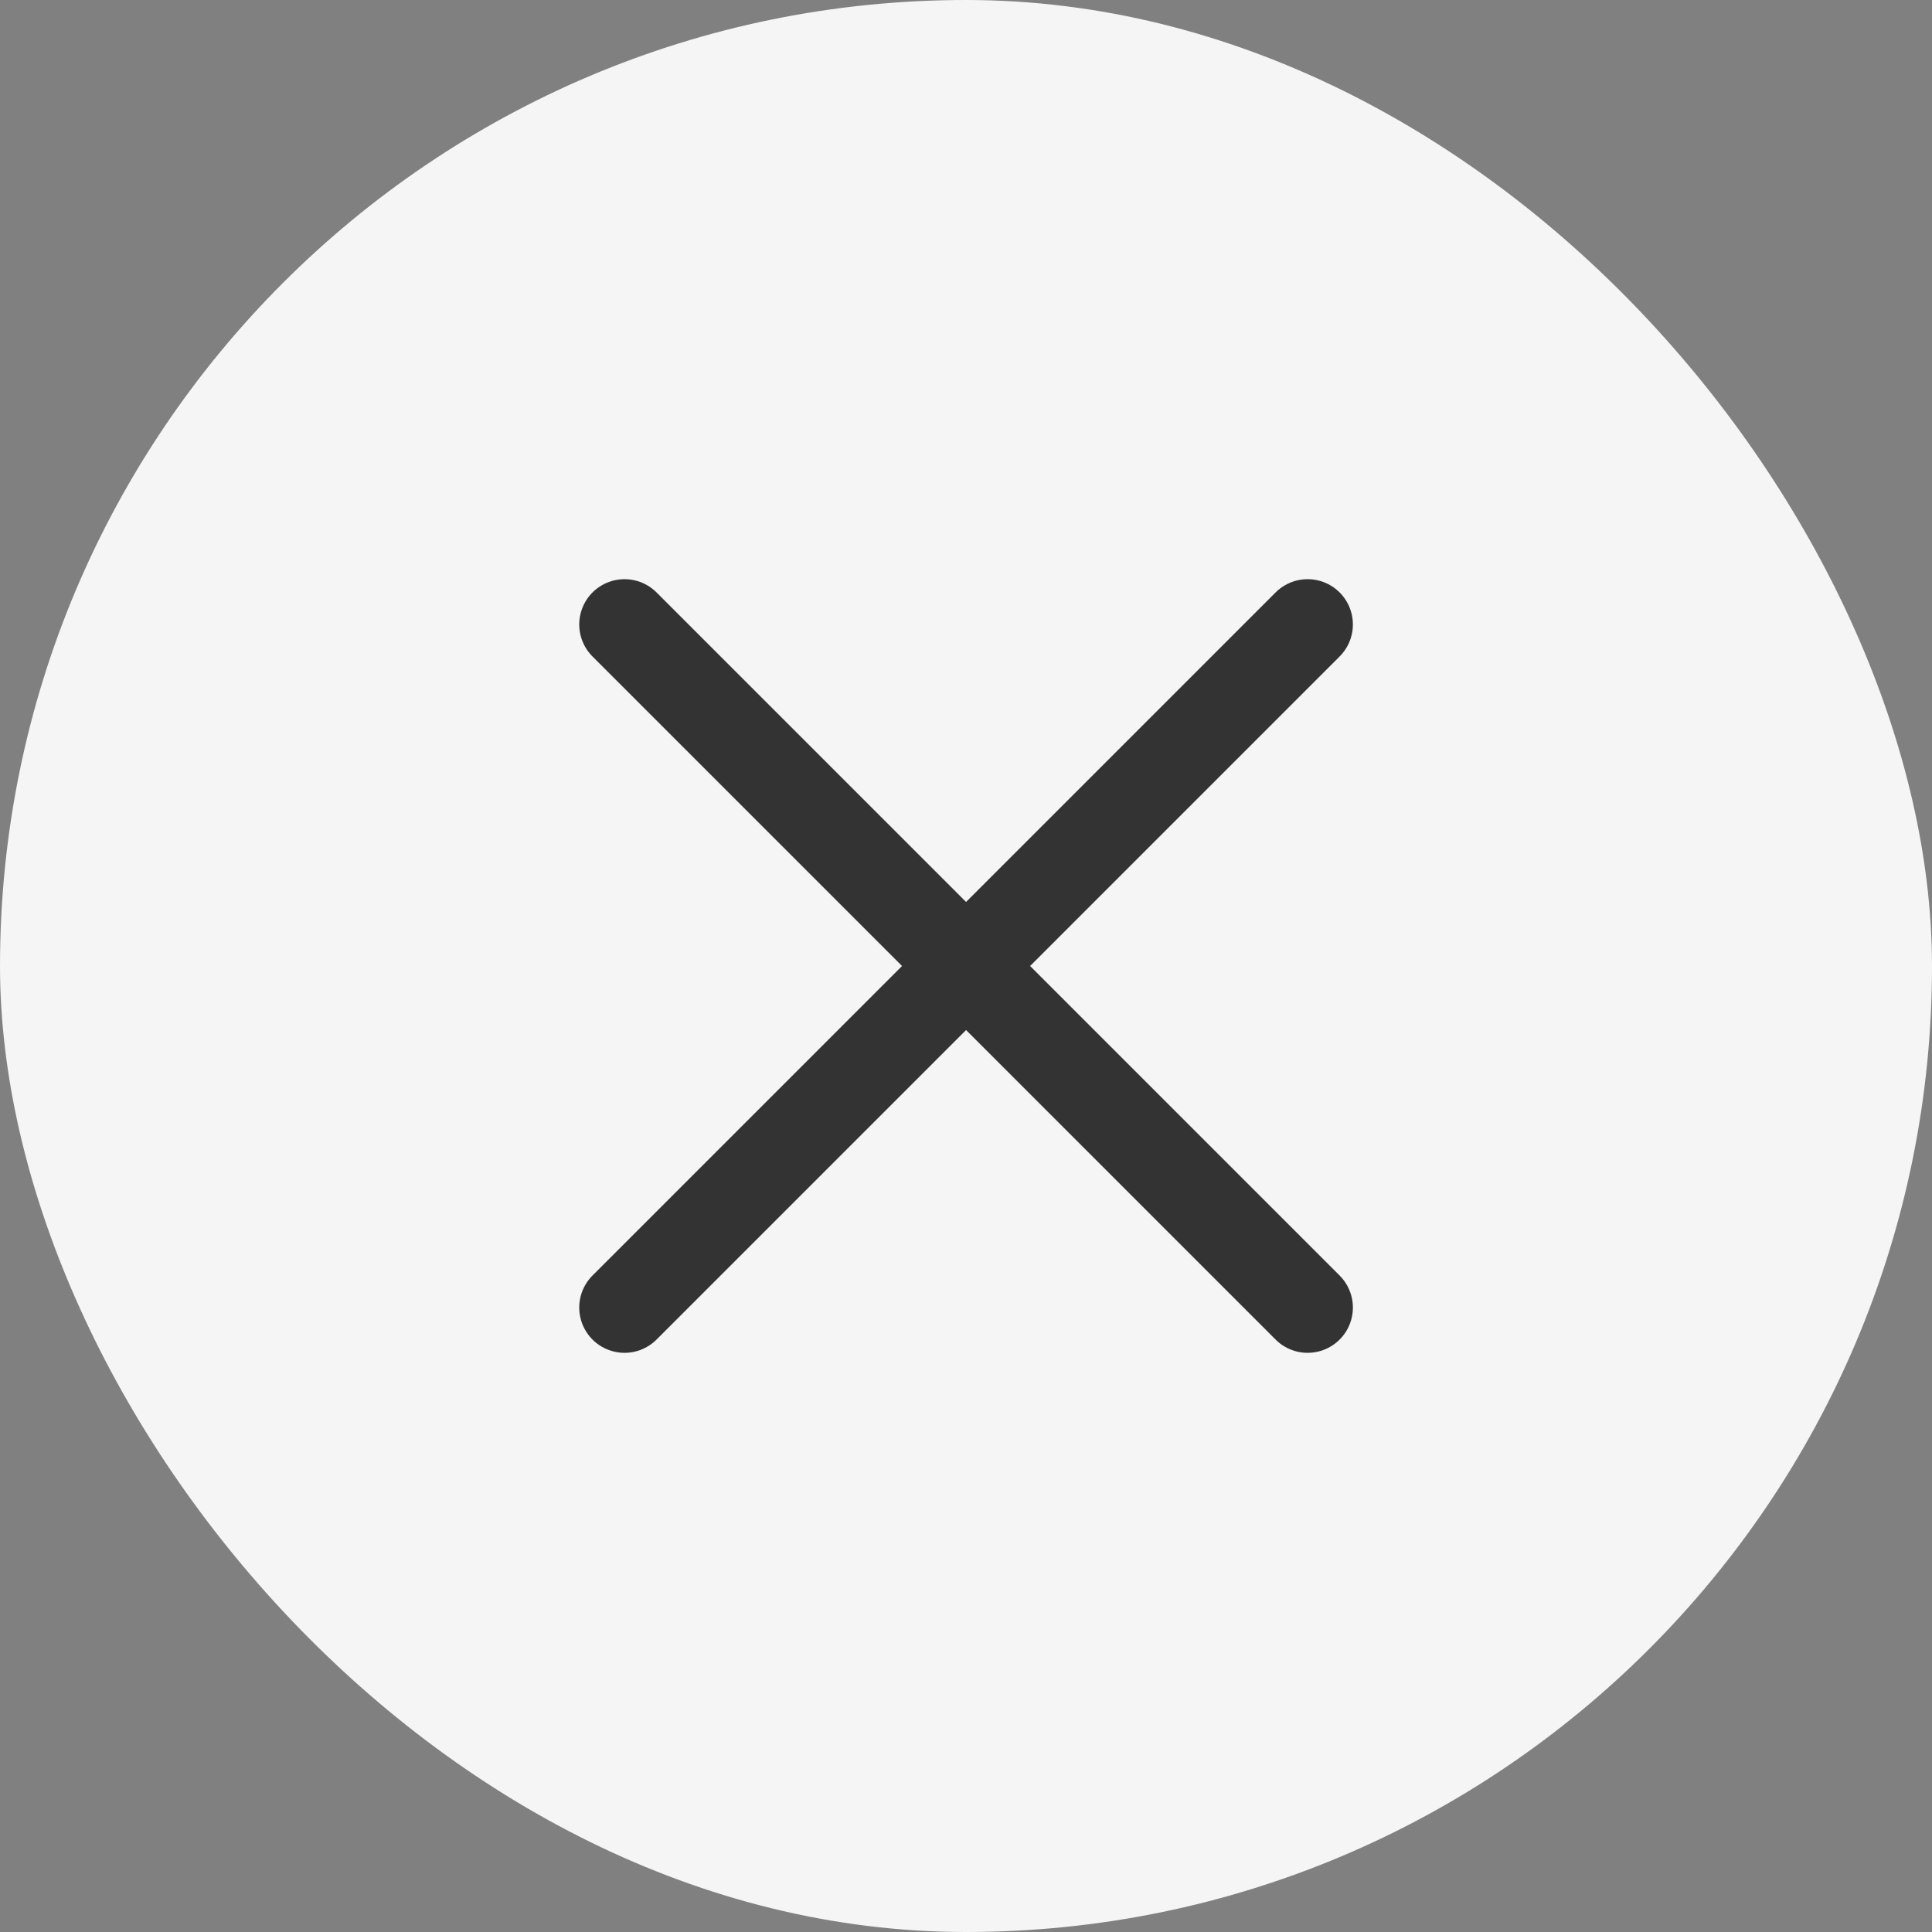 <svg width="32" height="32" viewBox="0 0 32 32" fill="none" xmlns="http://www.w3.org/2000/svg">
<rect x="0" y="0" width="32" height="32" fill="#808080" stroke="none"/>
<rect width="32" height="32" rx="16" fill="#F5F5F5"/>
<path d="M10.344 21.657L21.658 10.343M21.658 21.657L10.344 10.343" stroke="#333333" stroke-width="1.5" stroke-linecap="round" stroke-linejoin="round"/>
</svg>
